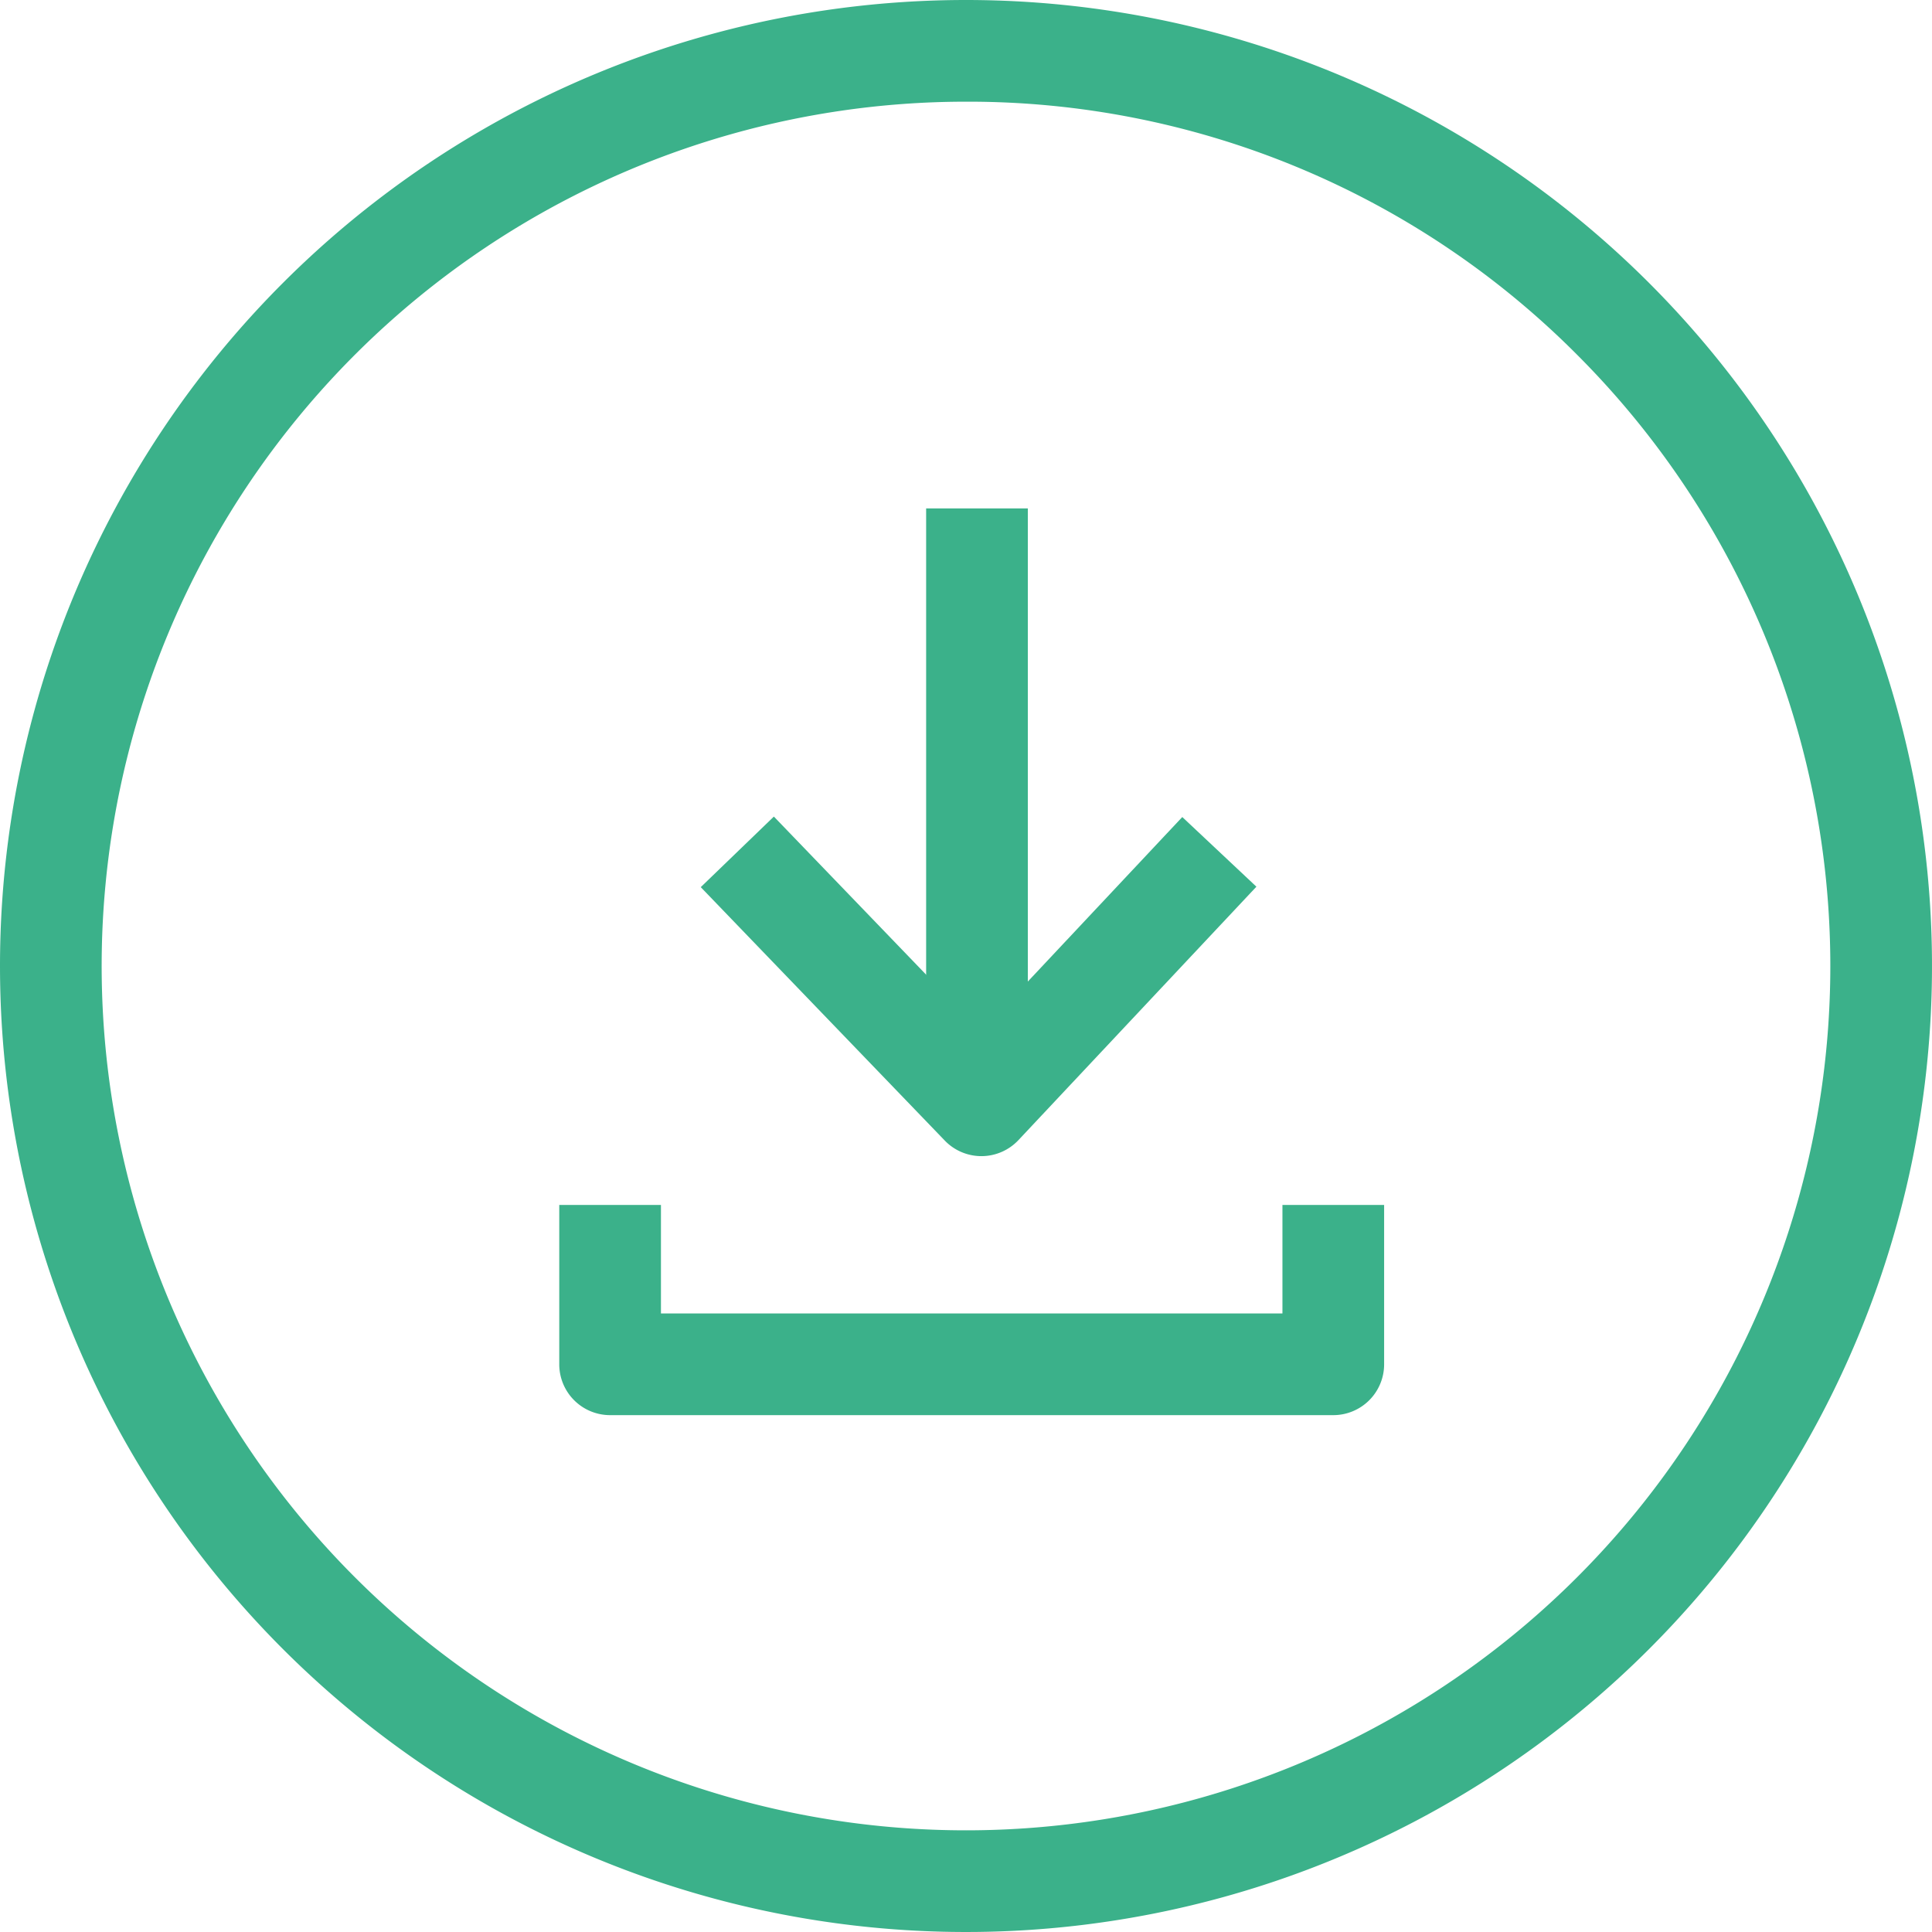 <svg xmlns="http://www.w3.org/2000/svg" width="38" height="38" viewBox="0 0 38 38">
  <g id="Groupe_101" data-name="Groupe 101" transform="translate(-1546 -827)">
    <g id="Groupe_100" data-name="Groupe 100" transform="translate(2.5 -0.583)">
      <g id="Groupe_99" data-name="Groupe 99" transform="translate(-0.743)">
        <path id="Tracé_17" data-name="Tracé 17" d="M11.6,1H0V-1H11.6Z" transform="translate(1563.459 837.583) rotate(90)" fill="#3bb18a"/>
        <path id="Tracé_18" data-name="Tracé 18" d="M.694,10.2-.694,8.762,3.534,4.69-.685.729.685-.729,5.67,3.952A1,1,0,0,1,5.679,5.4Z" transform="translate(1568.226 844.338) rotate(90)" fill="#3bb18a"/>
      </g>
      <path id="Tracé_151" data-name="Tracé 151" d="M5378.23,1830.41h-14.224a1,1,0,0,1-1-1v-3.134h2v2.134h12.224v-2.134h2v3.134A1,1,0,0,1,5378.23,1830.41Z" transform="translate(-3808.506 -974.993)" fill="#3bb18a"/>
    </g>
    <path id="Ellipse_2" data-name="Ellipse 2" d="M19,2A17,17,0,0,0,6.979,31.021,17,17,0,0,0,31.021,6.979,16.889,16.889,0,0,0,19,2m0-2A19,19,0,1,1,0,19,19,19,0,0,1,19,0Z" transform="translate(1546 827)" fill="#3bb18a"/>
  </g>
</svg>

